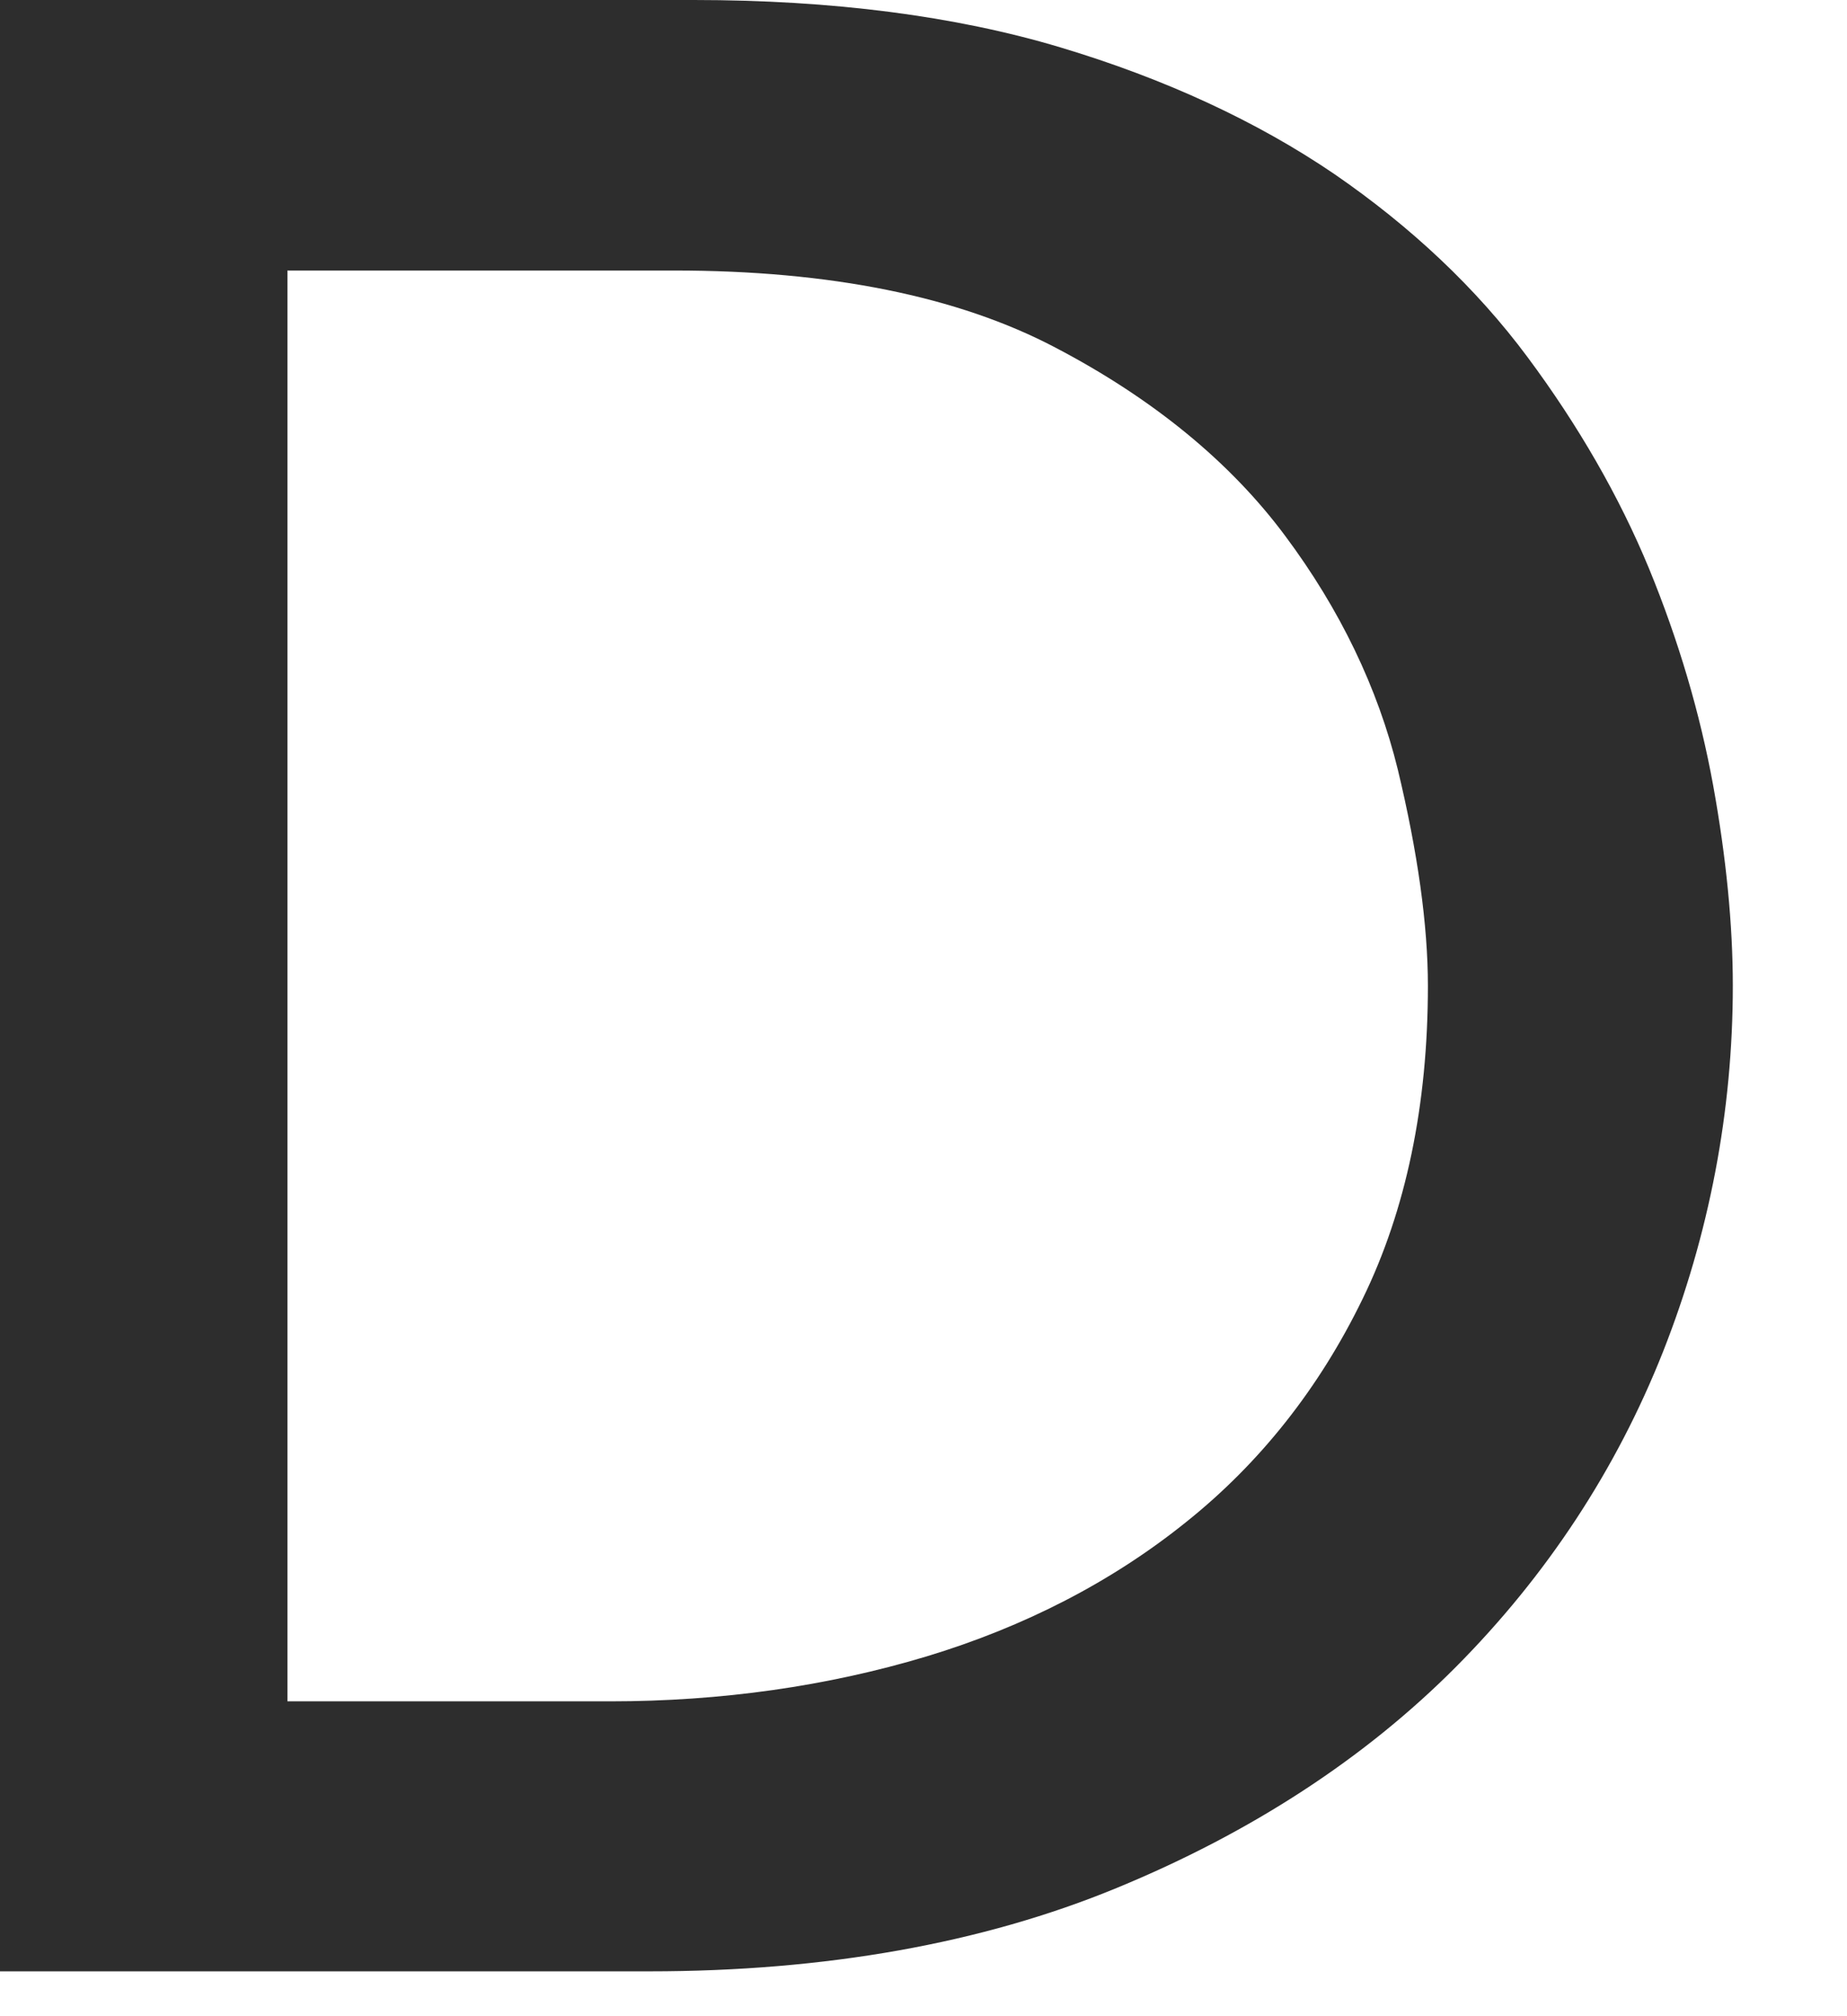 <?xml version="1.0" encoding="utf-8"?>
<svg xmlns="http://www.w3.org/2000/svg" fill="none" height="100%" overflow="visible" preserveAspectRatio="none" style="display: block;" viewBox="0 0 11 12" width="100%">
<path d="M9.821 3.384C9.644 2.956 9.4 2.532 9.097 2.125C8.793 1.716 8.404 1.35 7.947 1.036C7.487 0.723 6.939 0.469 6.315 0.282C5.691 0.095 4.956 0 4.132 0H0V11.733H3.868C4.913 11.733 5.85 11.567 6.65 11.237C7.45 10.908 8.13 10.465 8.671 9.921C9.213 9.376 9.627 8.745 9.904 8.046C10.18 7.347 10.32 6.614 10.32 5.867C10.32 5.506 10.281 5.105 10.203 4.675C10.125 4.247 9.997 3.812 9.821 3.384ZM1.714 1.61H4.015C4.943 1.61 5.707 1.764 6.286 2.069C6.867 2.373 7.327 2.75 7.653 3.188C7.981 3.627 8.206 4.096 8.325 4.581C8.443 5.072 8.504 5.504 8.504 5.868C8.504 6.575 8.374 7.202 8.115 7.731C7.858 8.26 7.505 8.707 7.064 9.059C6.624 9.413 6.103 9.682 5.517 9.859C4.928 10.036 4.295 10.126 3.635 10.126H1.712V1.609L1.714 1.61Z" fill="#2D2D2D" id="Vector"/>
</svg>